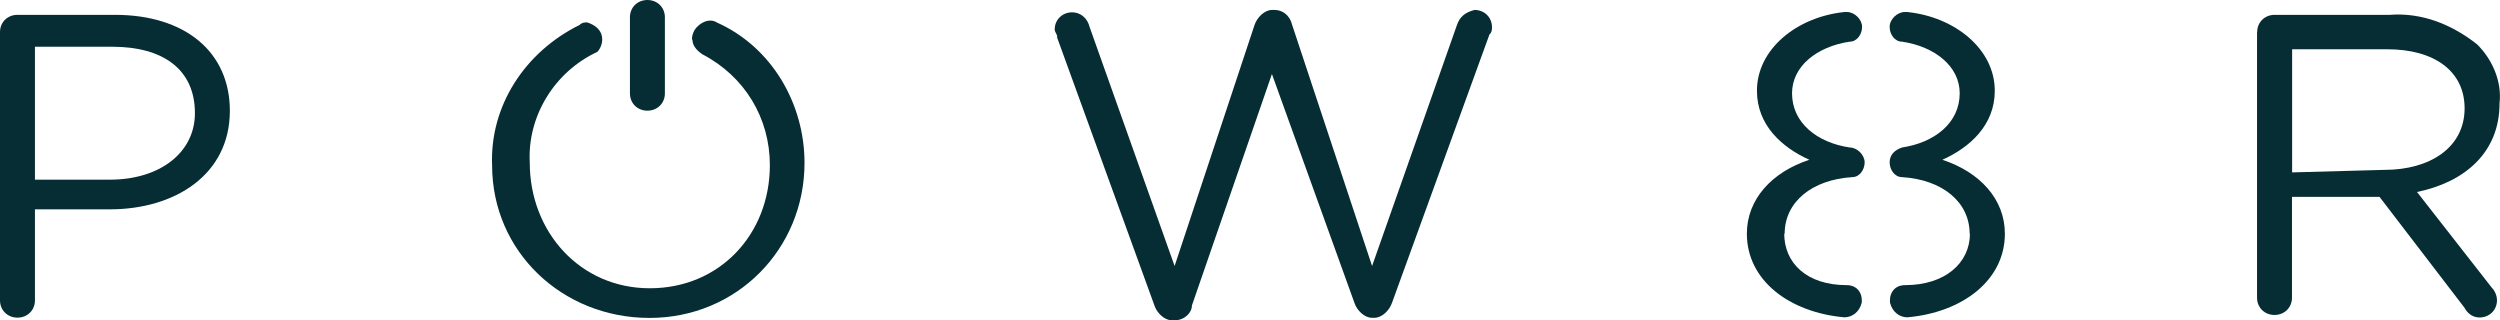 <?xml version="1.0" encoding="UTF-8"?> <svg xmlns="http://www.w3.org/2000/svg" width="125" height="16" viewBox="0 0 125 16" fill="none"><rect width="125" height="16" fill="#252525"></rect><g id="WEB LP TEMPLATE" clip-path="url(#clip0_1610_92)"><rect width="1920" height="8474" transform="translate(-1248 -945)" fill="white"></rect><g id="Client Logos"><g id="Asset 8 1" clip-path="url(#clip1_1610_92)"><g id="uuid-748d5896-88c8-4db3-bea5-ffb6942cba5d"><path id="Vector" d="M0 1.603C0 1.106 0.377 0.742 0.874 0.742H5.747C9.249 0.742 11.493 2.589 11.493 5.541C11.493 8.738 8.744 10.467 5.49 10.467H1.747V15.021C1.747 15.511 1.371 15.882 0.874 15.882C0.377 15.882 0 15.511 0 15.021V1.603ZM5.498 8.983C7.998 8.983 9.746 7.626 9.746 5.66C9.746 3.442 8.119 2.337 5.618 2.337H1.747V8.983H5.498Z" fill="#062D34"></path><path id="Vector_2" d="M52.863 1.847C52.863 1.721 52.735 1.602 52.735 1.476C52.735 0.987 53.112 0.616 53.609 0.616C53.986 0.616 54.362 0.861 54.483 1.358L58.73 13.3L62.73 1.239C62.858 0.868 63.227 0.497 63.603 0.497H63.731C64.108 0.497 64.484 0.742 64.605 1.239L68.604 13.3L72.852 1.239C72.98 0.868 73.228 0.623 73.726 0.497C74.223 0.497 74.599 0.868 74.599 1.358C74.599 1.484 74.599 1.602 74.471 1.728L69.598 15.147C69.47 15.518 69.101 15.889 68.725 15.889H68.597C68.22 15.889 67.844 15.518 67.723 15.147L63.596 3.702L59.596 15.273C59.596 15.644 59.22 16.015 58.723 16.015H58.595C58.218 16.015 57.842 15.644 57.721 15.273L52.848 1.855L52.863 1.847Z" fill="#062D34"></path><path id="Vector_3" d="M112.859 1.602C112.859 1.113 113.236 0.742 113.733 0.742H119.479C121.106 0.616 122.605 1.231 123.855 2.218C124.608 2.96 125.105 4.065 124.977 5.17C124.977 7.633 123.23 9.109 120.85 9.599L124.601 14.398C124.729 14.524 124.849 14.769 124.849 15.014C124.849 15.503 124.473 15.874 123.976 15.874C123.599 15.874 123.35 15.629 123.222 15.384L118.975 9.843H114.599V14.887C114.599 15.377 114.222 15.748 113.725 15.748C113.228 15.748 112.852 15.377 112.852 14.887V1.602H112.859ZM119.231 8.493C121.483 8.493 123.23 7.388 123.23 5.415C123.23 3.568 121.731 2.463 119.359 2.463H114.606V8.62L119.231 8.493Z" fill="#062D34"></path><path id="Vector_4" d="M89.233 11.69C89.233 10.088 90.611 8.983 92.607 8.857C92.984 8.857 93.232 8.486 93.232 8.115C93.232 7.744 92.856 7.373 92.479 7.373C90.852 7.128 89.602 6.142 89.602 4.665C89.602 3.308 90.852 2.329 92.479 2.084C92.856 2.084 93.104 1.713 93.104 1.342C93.104 0.971 92.728 0.601 92.351 0.601H92.223C89.851 0.845 87.847 2.448 87.847 4.539C87.847 6.26 89.098 7.373 90.468 7.989C88.593 8.604 87.343 9.962 87.343 11.683C87.343 14.019 89.467 15.621 92.216 15.866C92.592 15.866 92.969 15.621 93.089 15.124V14.998C93.089 14.627 92.841 14.257 92.336 14.257C90.333 14.257 89.211 13.151 89.211 11.675L89.233 11.69Z" fill="#062D34"></path><path id="Vector_5" d="M98.482 11.69C98.482 10.088 97.103 8.983 95.108 8.857C94.731 8.857 94.482 8.486 94.482 8.115C94.482 7.744 94.731 7.499 95.108 7.373C96.734 7.128 97.985 6.142 97.985 4.665C97.985 3.308 96.734 2.329 95.108 2.084C94.731 2.084 94.482 1.713 94.482 1.342C94.482 0.971 94.859 0.601 95.236 0.601H95.364C97.736 0.845 99.739 2.448 99.739 4.539C99.739 6.26 98.489 7.373 97.118 7.989C98.994 8.604 100.244 9.962 100.244 11.683C100.244 14.019 98.12 15.621 95.371 15.866C94.995 15.866 94.618 15.621 94.498 15.124V14.998C94.498 14.627 94.746 14.257 95.251 14.257C97.254 14.257 98.497 13.151 98.497 11.675L98.482 11.69Z" fill="#062D34"></path><path id="Vector_6" d="M34.622 1.973C34.622 2.218 34.75 2.463 35.119 2.715C37.243 3.82 38.493 5.912 38.493 8.256C38.493 11.705 35.993 14.413 32.491 14.413C28.989 14.413 26.488 11.579 26.488 8.137C26.36 5.801 27.739 3.583 29.862 2.596C29.991 2.47 30.111 2.226 30.111 1.981C30.111 1.491 29.734 1.239 29.358 1.12C29.23 1.12 29.109 1.12 28.981 1.246C26.232 2.604 24.485 5.311 24.605 8.264C24.605 12.573 28.108 15.896 32.476 15.896C36.844 15.896 40.226 12.447 40.226 8.145C40.226 5.193 38.599 2.359 35.85 1.128C35.473 0.883 34.976 1.128 34.728 1.499C34.6 1.743 34.6 1.87 34.6 1.988L34.622 1.973Z" fill="#062D34"></path><path id="Vector_7" d="M32.37 0C32.867 0 33.244 0.371 33.244 0.86V4.673C33.244 5.163 32.867 5.534 32.37 5.534C31.873 5.534 31.497 5.163 31.497 4.673V0.86C31.497 0.371 31.873 0 32.37 0Z" fill="#062D34"></path></g></g></g></g><defs><clipPath id="clip0_1610_92"><rect width="1920" height="8474" fill="white" transform="translate(-1248 -945)"></rect></clipPath><clipPath id="clip1_1610_92"><rect width="125" height="16" fill="white"></rect></clipPath></defs></svg> 